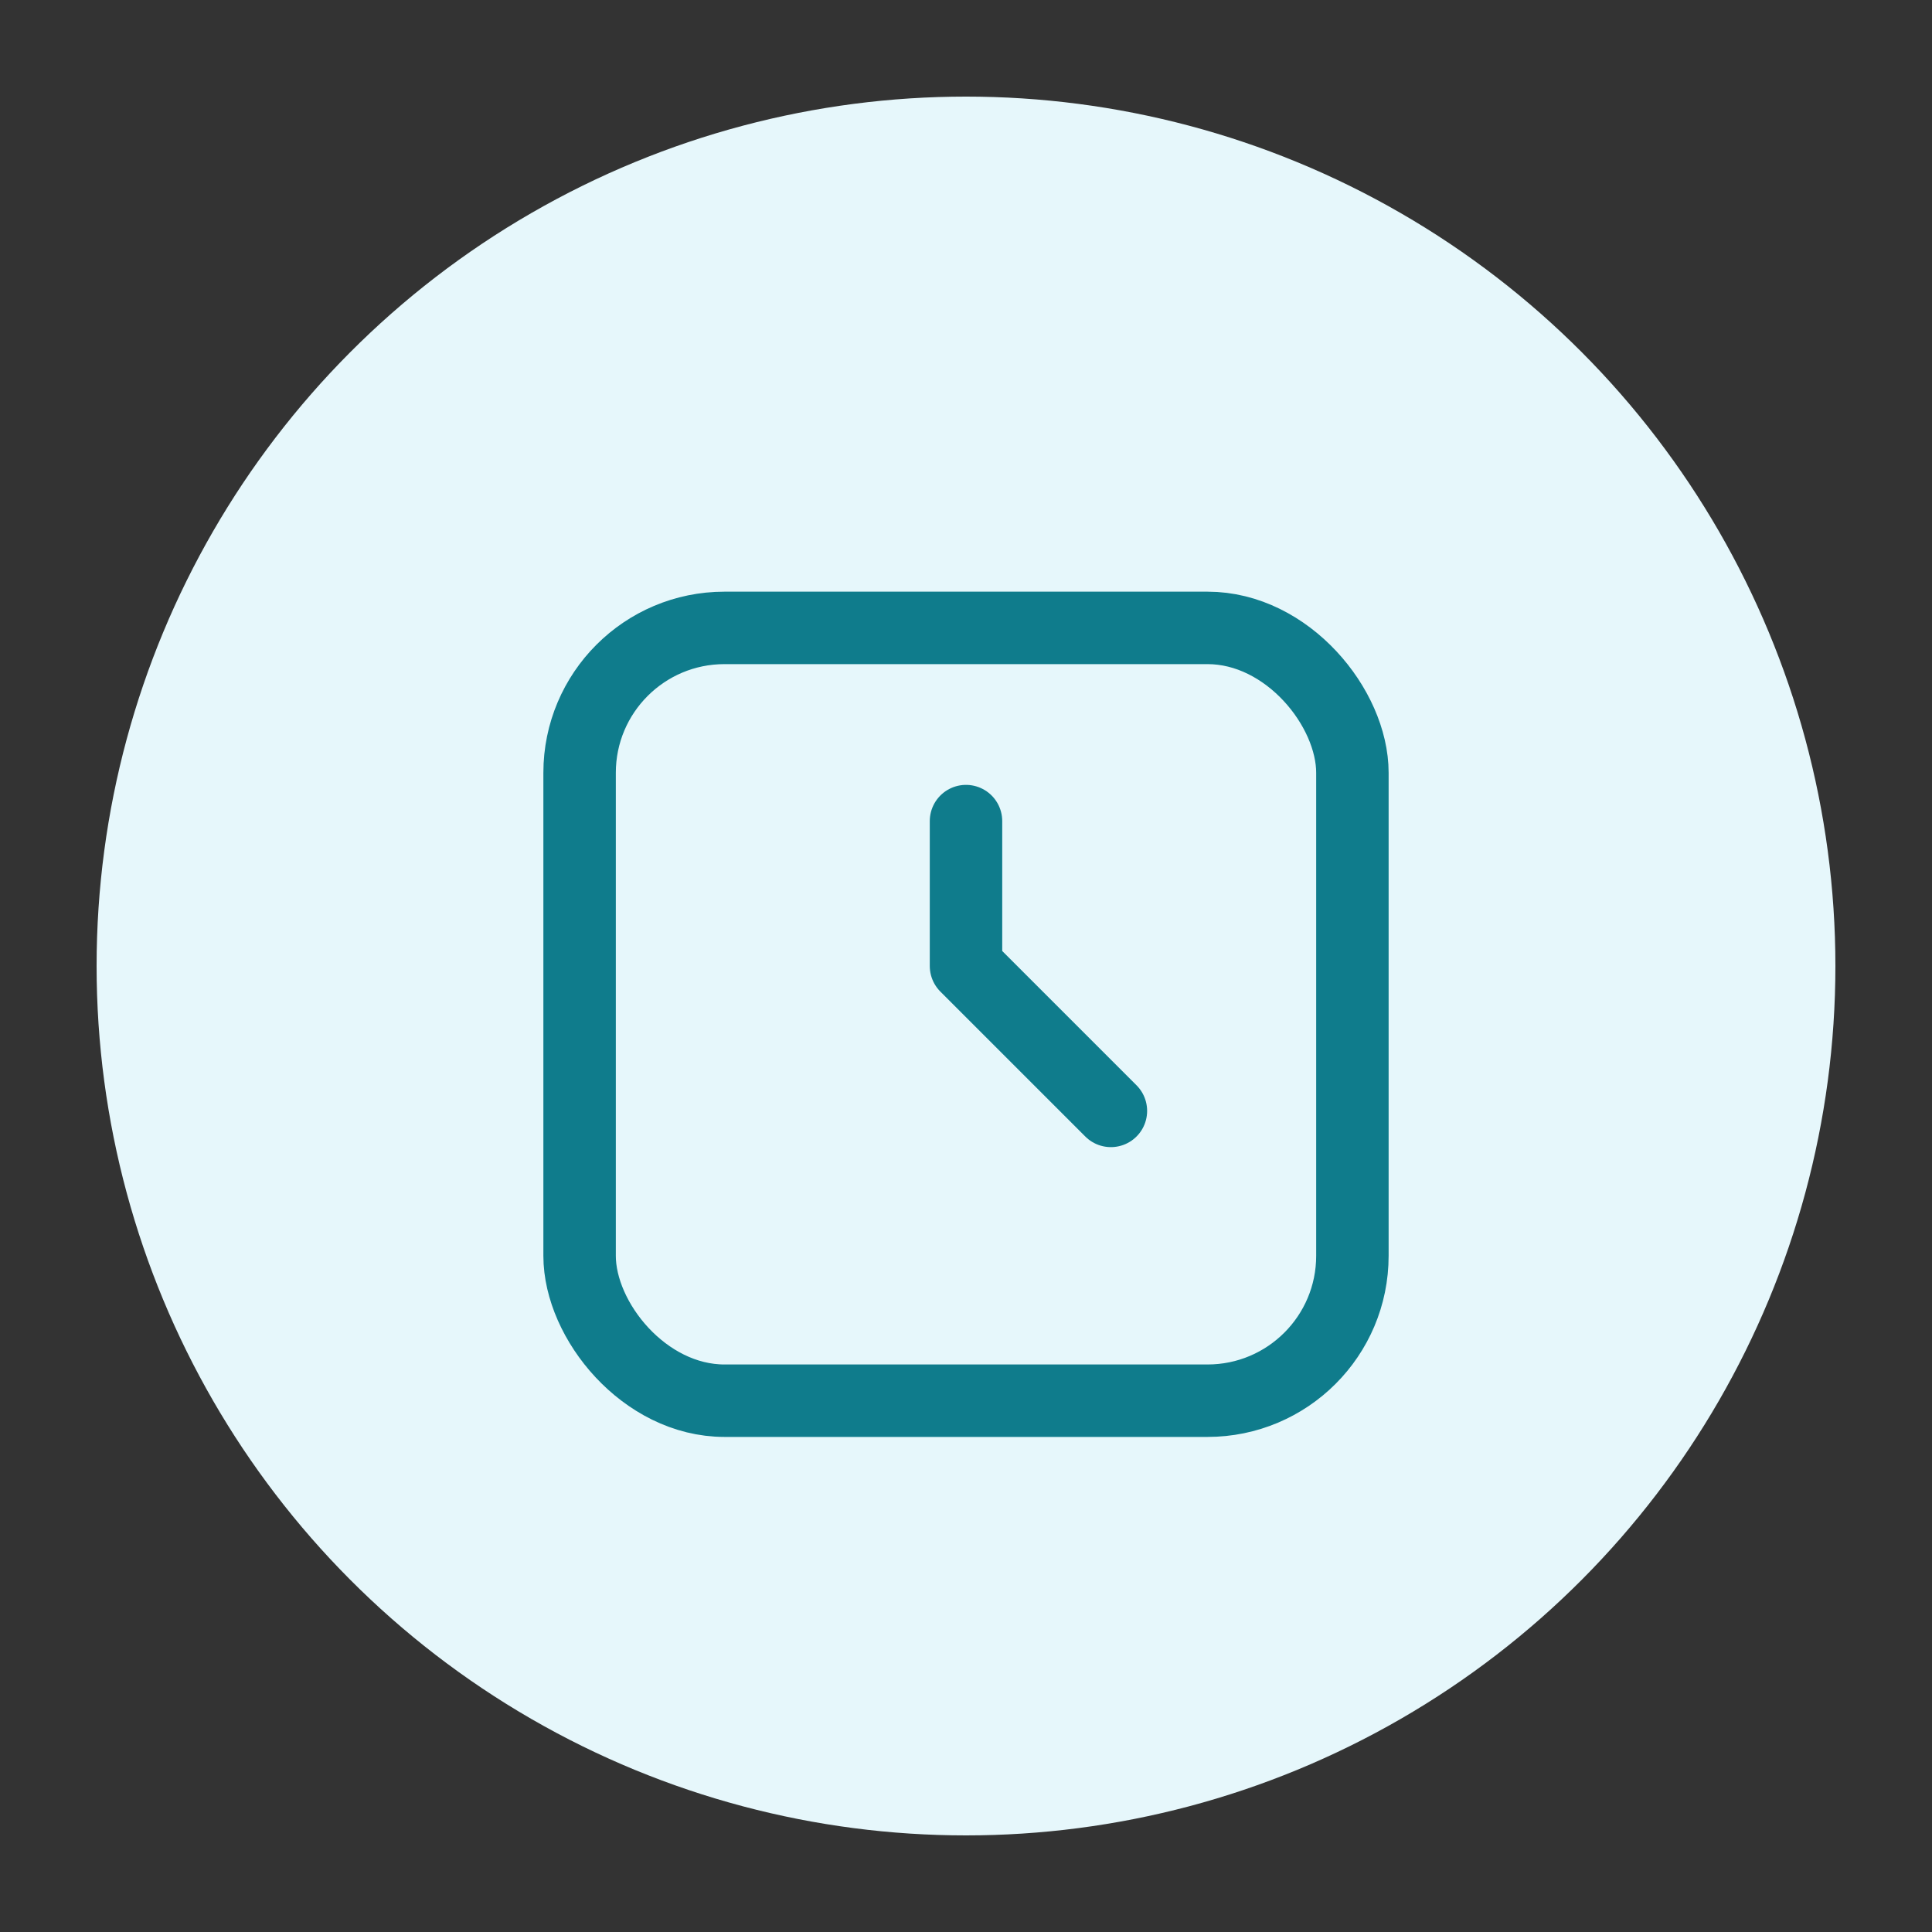 <?xml version="1.0" encoding="UTF-8"?>
<svg width="80" height="80" viewBox="0 0 80 80" fill="none" xmlns="http://www.w3.org/2000/svg">
  <rect x="0" y="0" width="80" height="80" fill="#333333" stroke="none"/>
  <circle cx="40" cy="40" r="36" fill="#E6F7FB"/>
  <g stroke="#0F7C8C" stroke-width="3" stroke-linecap="round" stroke-linejoin="round">
    <rect x="24" y="26" width="32" height="32" rx="6"/>
    <path d="M40 34v6l6 6"/>
  </g>
</svg>
